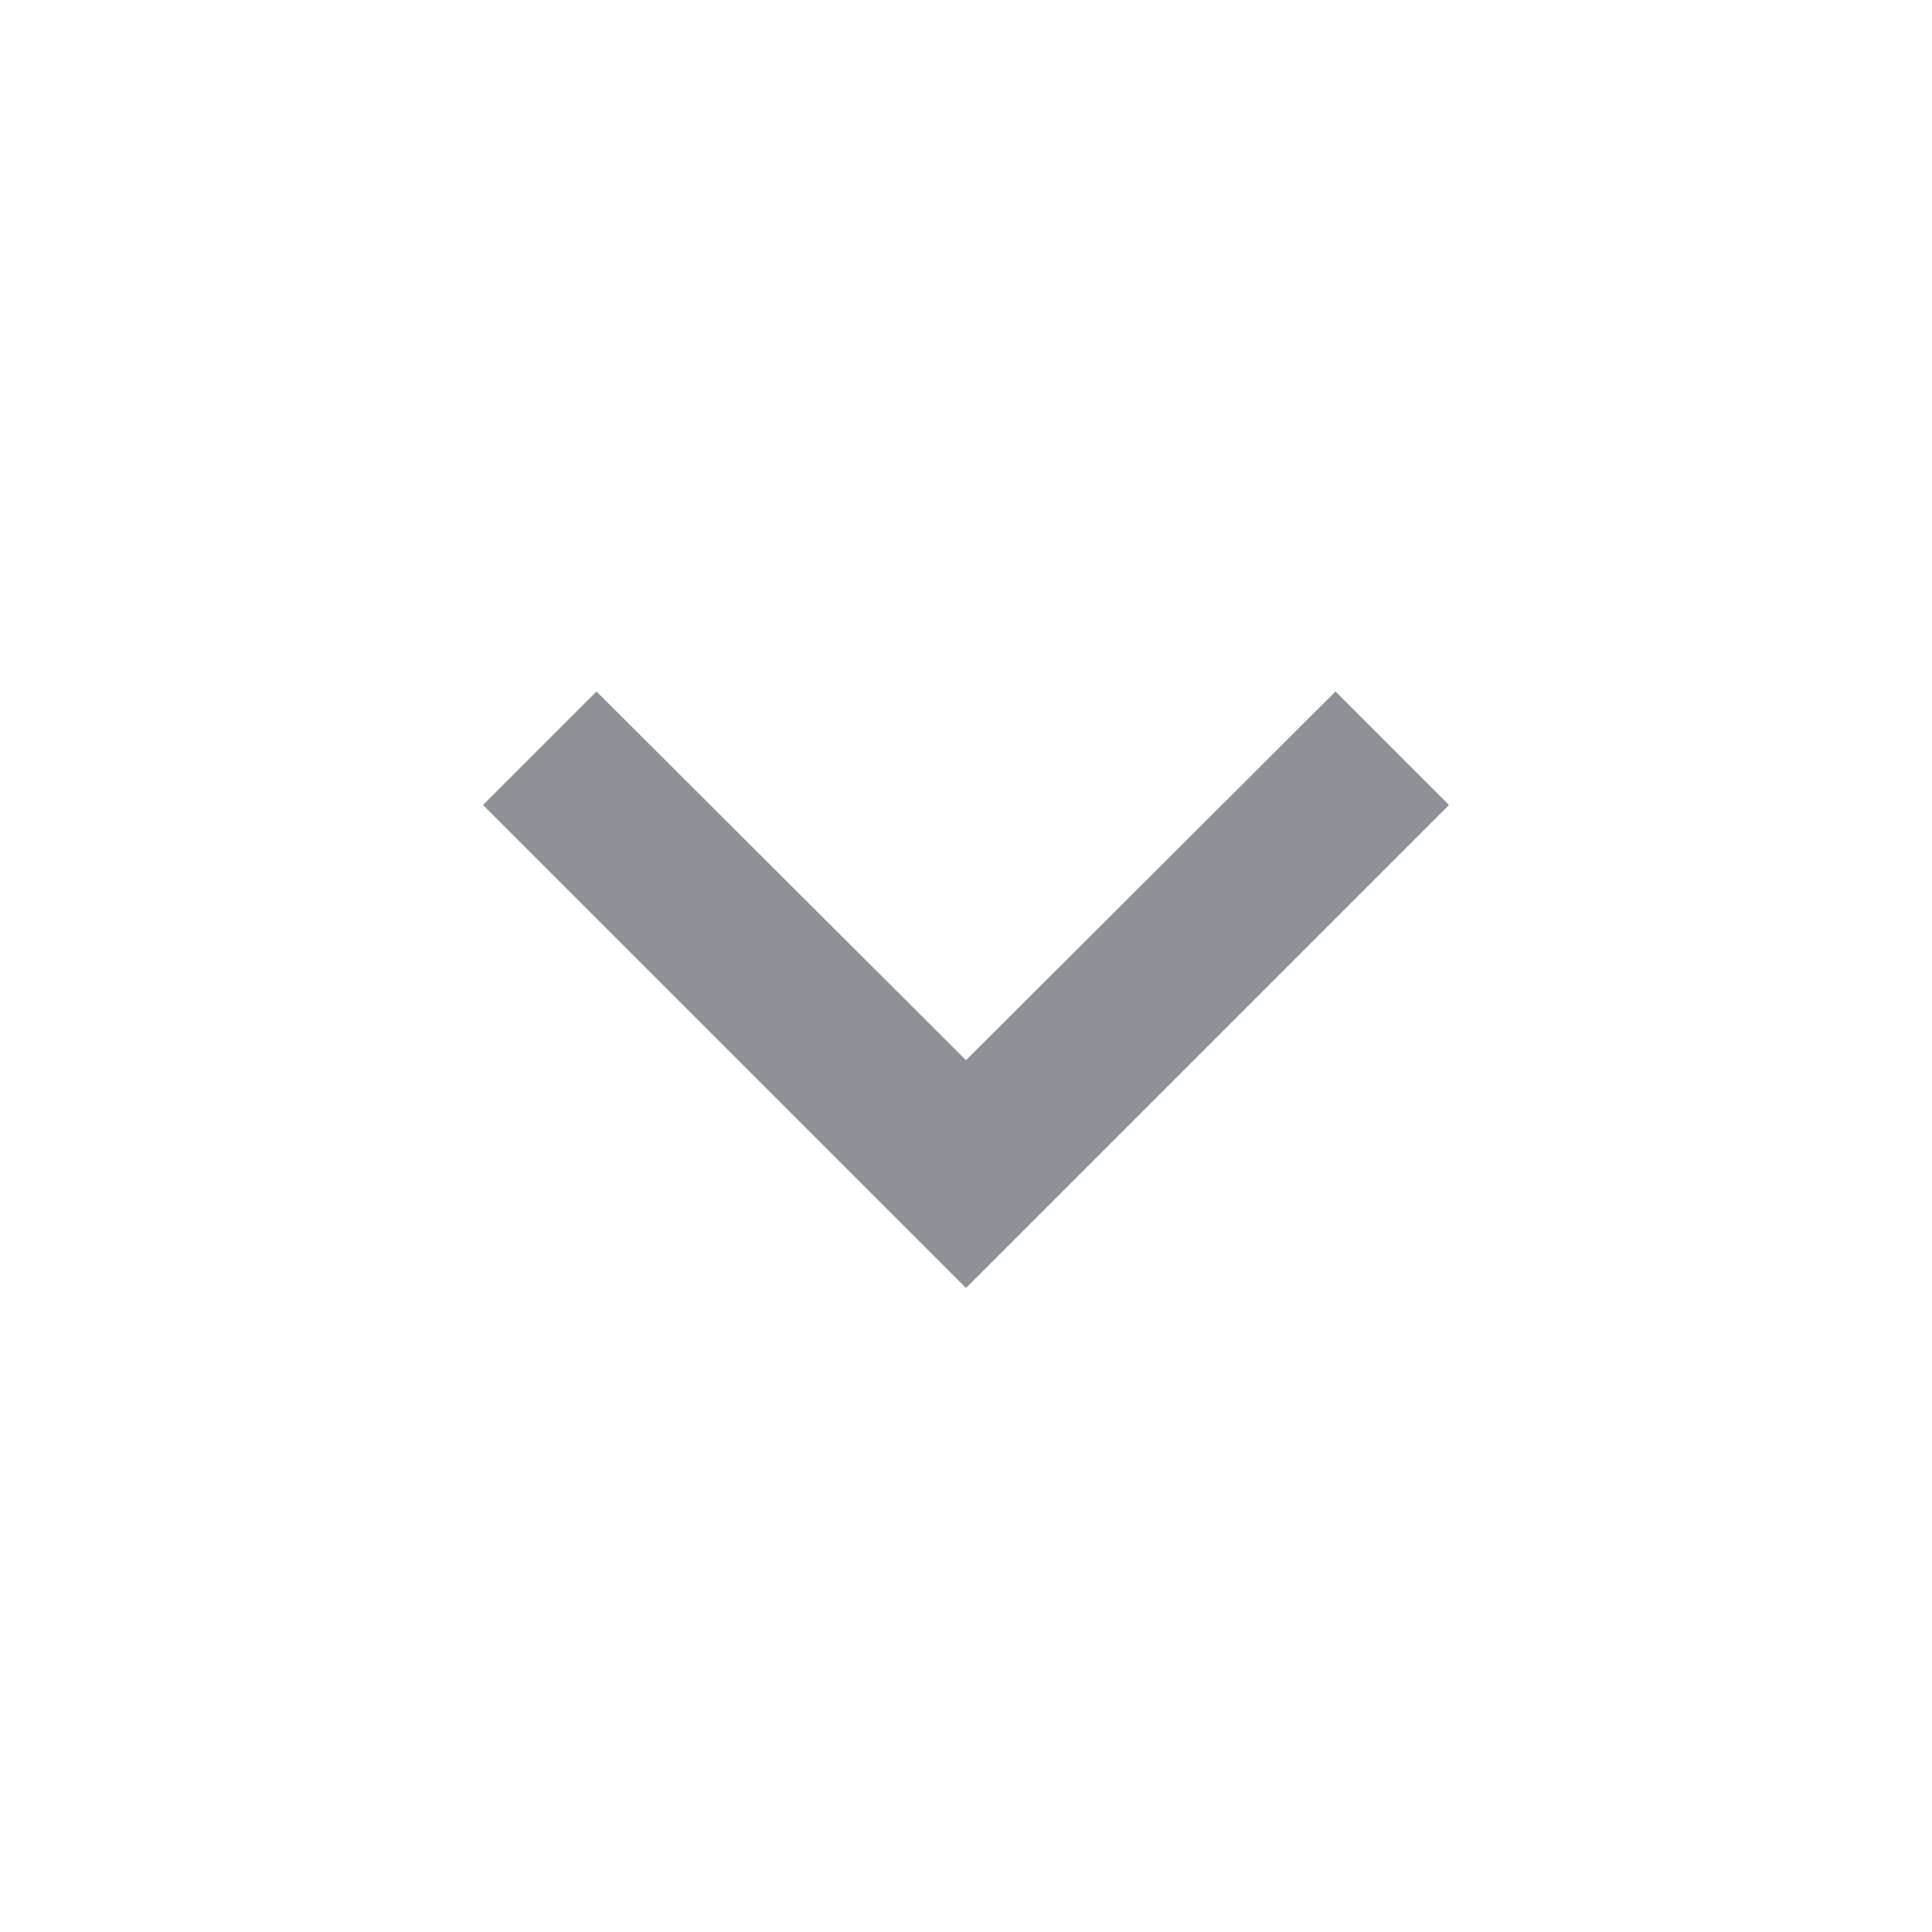 <svg xmlns:xlink="http://www.w3.org/1999/xlink" xmlns="http://www.w3.org/2000/svg" class="arrow-gKvcEx icon-2yIBmh" width="24" height="24" viewBox="0 0 24 24"><path fill="#8E9297" fill-rule="evenodd" clip-rule="evenodd" d="M16.59 8.59L12 13.17L7.41 8.59L6 10L12 16L18 10L16.59 8.59Z"></path></svg>